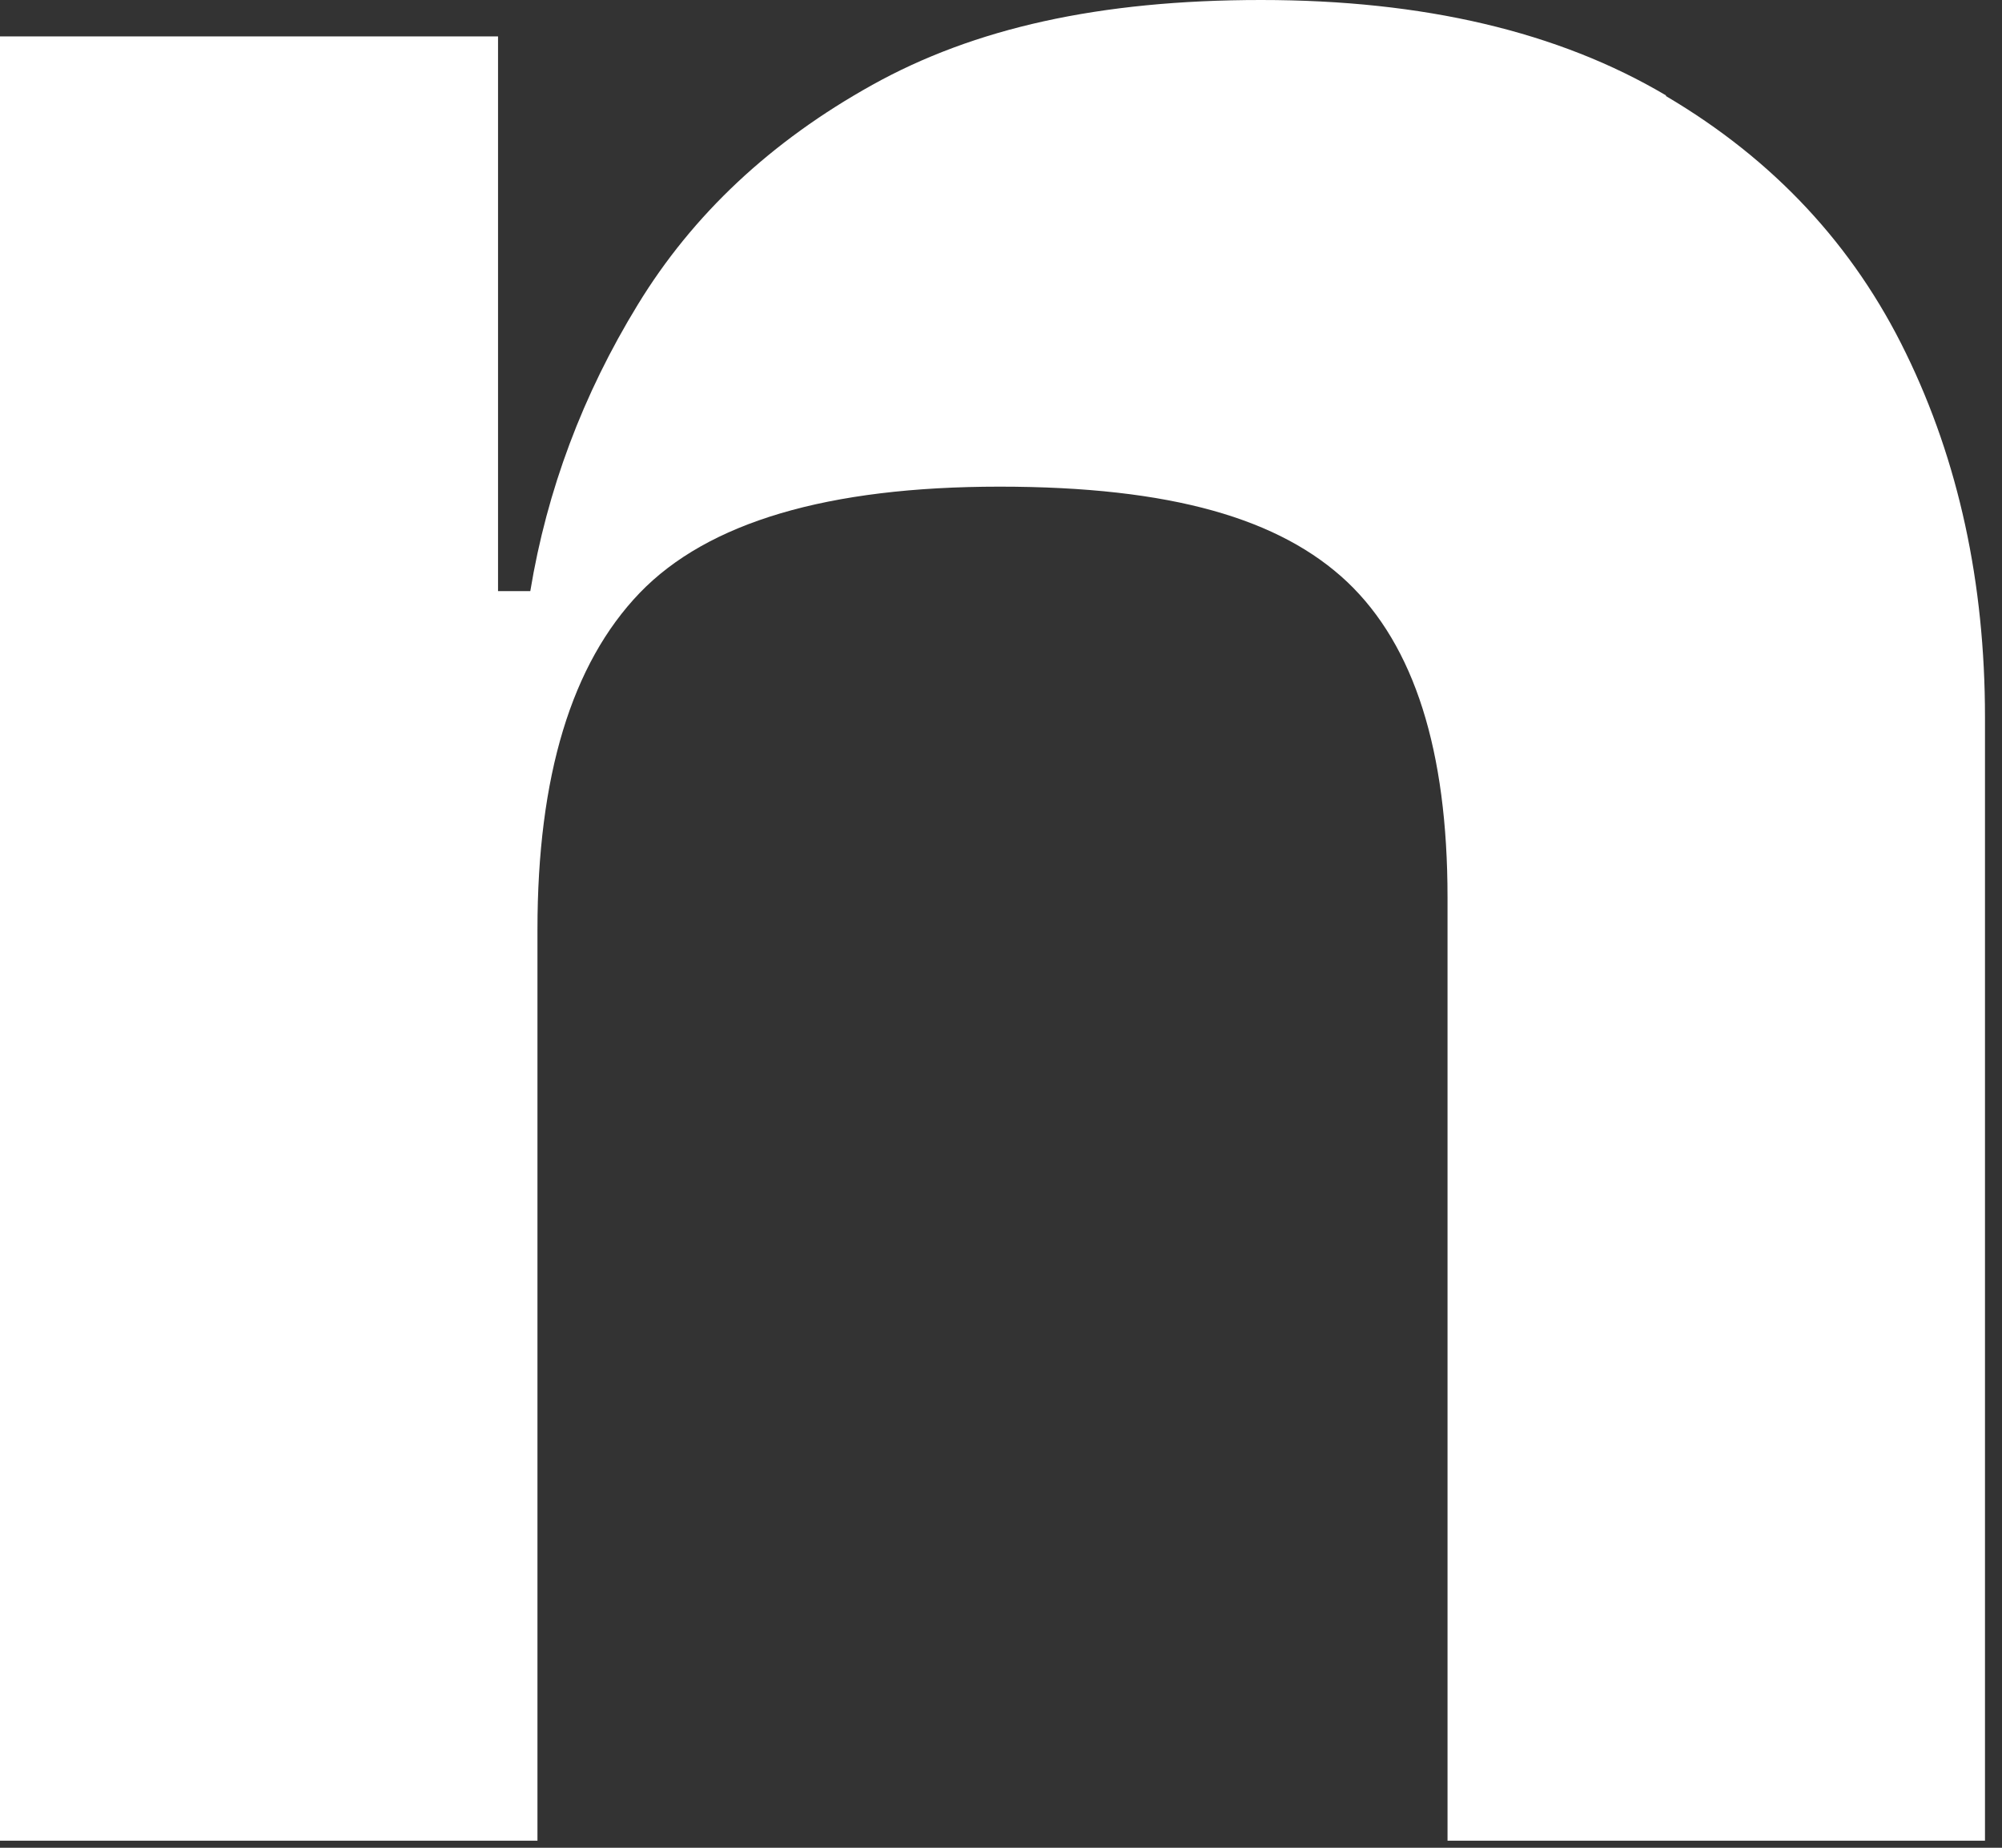 <?xml version="1.0" encoding="utf-8"?>
<svg xmlns="http://www.w3.org/2000/svg" fill="none" height="100%" overflow="visible" preserveAspectRatio="none" style="display: block;" viewBox="0 0 26 24" width="100%">
<rect x="0" y="0" width="26" height="24" fill="#333333" stroke="none"/>
<path d="M21.636 1.239C20.239 0.411 18.485 0 16.378 0C14.27 0 12.647 0.369 11.33 1.102C10.013 1.834 8.998 2.785 8.283 3.957C7.568 5.125 7.103 6.368 6.887 7.678H6.468V0.473H0V23.908H6.98V12.075C6.98 10.08 7.423 8.623 8.307 7.702C9.191 6.784 10.748 6.321 12.981 6.321C15.216 6.321 16.626 6.737 17.498 7.56C18.368 8.387 18.799 9.749 18.799 11.654V23.908H25.779V9.314C25.779 7.569 25.436 5.99 24.754 4.591C24.073 3.186 23.032 2.071 21.636 1.248V1.239Z" fill="white" id="Vector"/>
</svg>